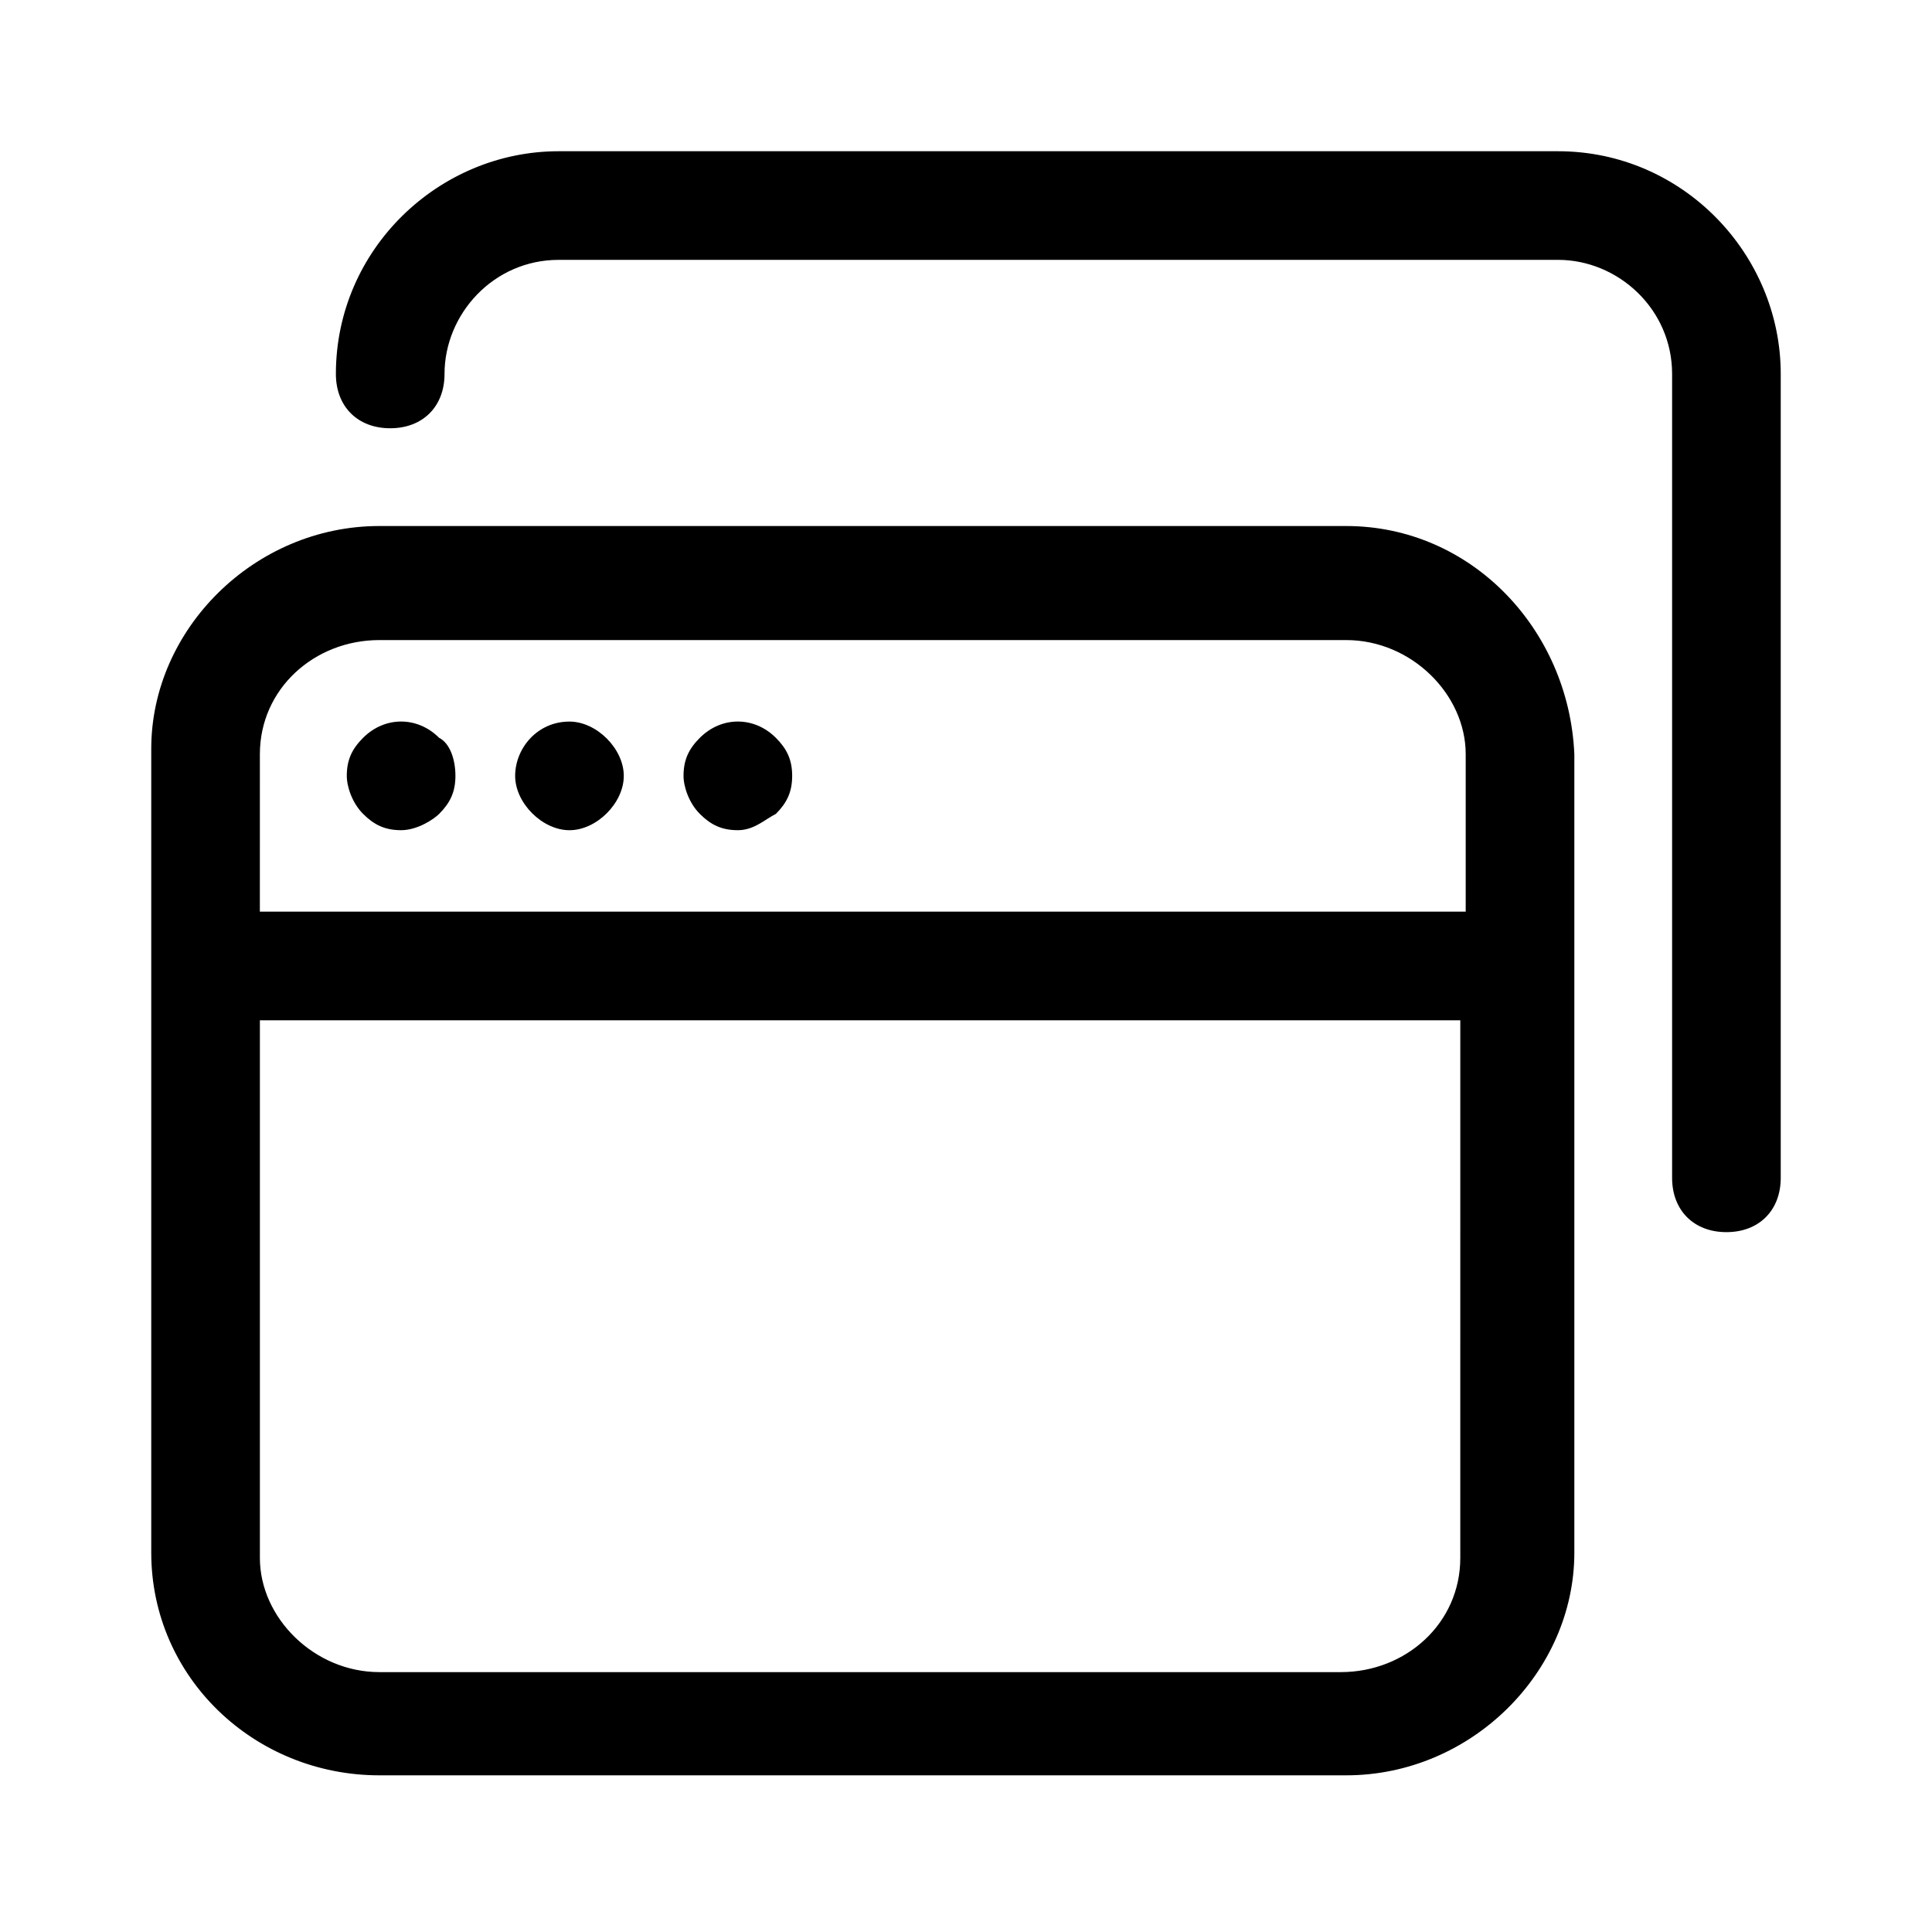 <?xml version="1.0" encoding="UTF-8"?>
<!-- Uploaded to: ICON Repo, www.iconrepo.com, Generator: ICON Repo Mixer Tools -->
<svg fill="#000000" width="800px" height="800px" version="1.1" viewBox="144 144 512 512" xmlns="http://www.w3.org/2000/svg">
 <g>
  <path d="m500.76 283.4h-256.22c-33.109 0-60.457 27.352-60.457 59.02v213.04c0 33.109 27.352 59.02 60.457 59.02h256.22c33.109 0 60.457-27.352 60.457-59.02v-211.6c-1.441-33.105-27.352-60.457-60.457-60.457zm-287.89 60.457c0-17.273 14.395-30.23 31.668-30.23h256.22c17.273 0 31.668 14.395 31.668 30.23v41.746h-319.56zm318.12 213.04c0 17.273-14.395 30.23-31.668 30.23h-254.78c-17.273 0-31.668-14.395-31.668-30.23v-142.51h318.12z"/>
  <path d="m601.52 470.53c-8.637 0-14.395-5.758-14.395-14.395v-213.04c0-17.273-14.395-30.23-30.23-30.23l-264.86 0.004c-17.273 0-30.23 14.395-30.23 30.23 0 8.637-5.758 14.395-14.395 14.395-8.637 0-14.395-5.758-14.395-14.395 0-33.109 27.352-59.02 59.02-59.02h264.86c33.109 0 59.02 27.352 59.02 59.02v213.04c0 8.633-5.758 14.391-14.395 14.391z"/>
  <path d="m250.3 364.01c-4.32 0-7.199-1.441-10.078-4.32s-4.32-7.199-4.32-10.078c0-4.32 1.441-7.199 4.32-10.078 5.758-5.758 14.395-5.758 20.152 0 2.879 1.445 4.32 5.766 4.32 10.082 0 4.32-1.441 7.199-4.32 10.078-1.438 1.438-5.758 4.316-10.074 4.316z"/>
  <path d="m280.52 349.62c0-7.199 5.758-14.395 14.395-14.395 7.199 0 14.395 7.199 14.395 14.395 0 7.199-7.199 14.395-14.395 14.395-7.195 0-14.395-7.195-14.395-14.395z"/>
  <path d="m339.54 364.01c-4.32 0-7.199-1.441-10.078-4.32s-4.32-7.199-4.32-10.078c0-4.32 1.441-7.199 4.32-10.078 5.758-5.758 14.395-5.758 20.152 0 2.879 2.879 4.32 5.758 4.32 10.078 0 4.32-1.441 7.199-4.32 10.078-2.879 1.441-5.758 4.32-10.074 4.32z"/>
 </g>
</svg>